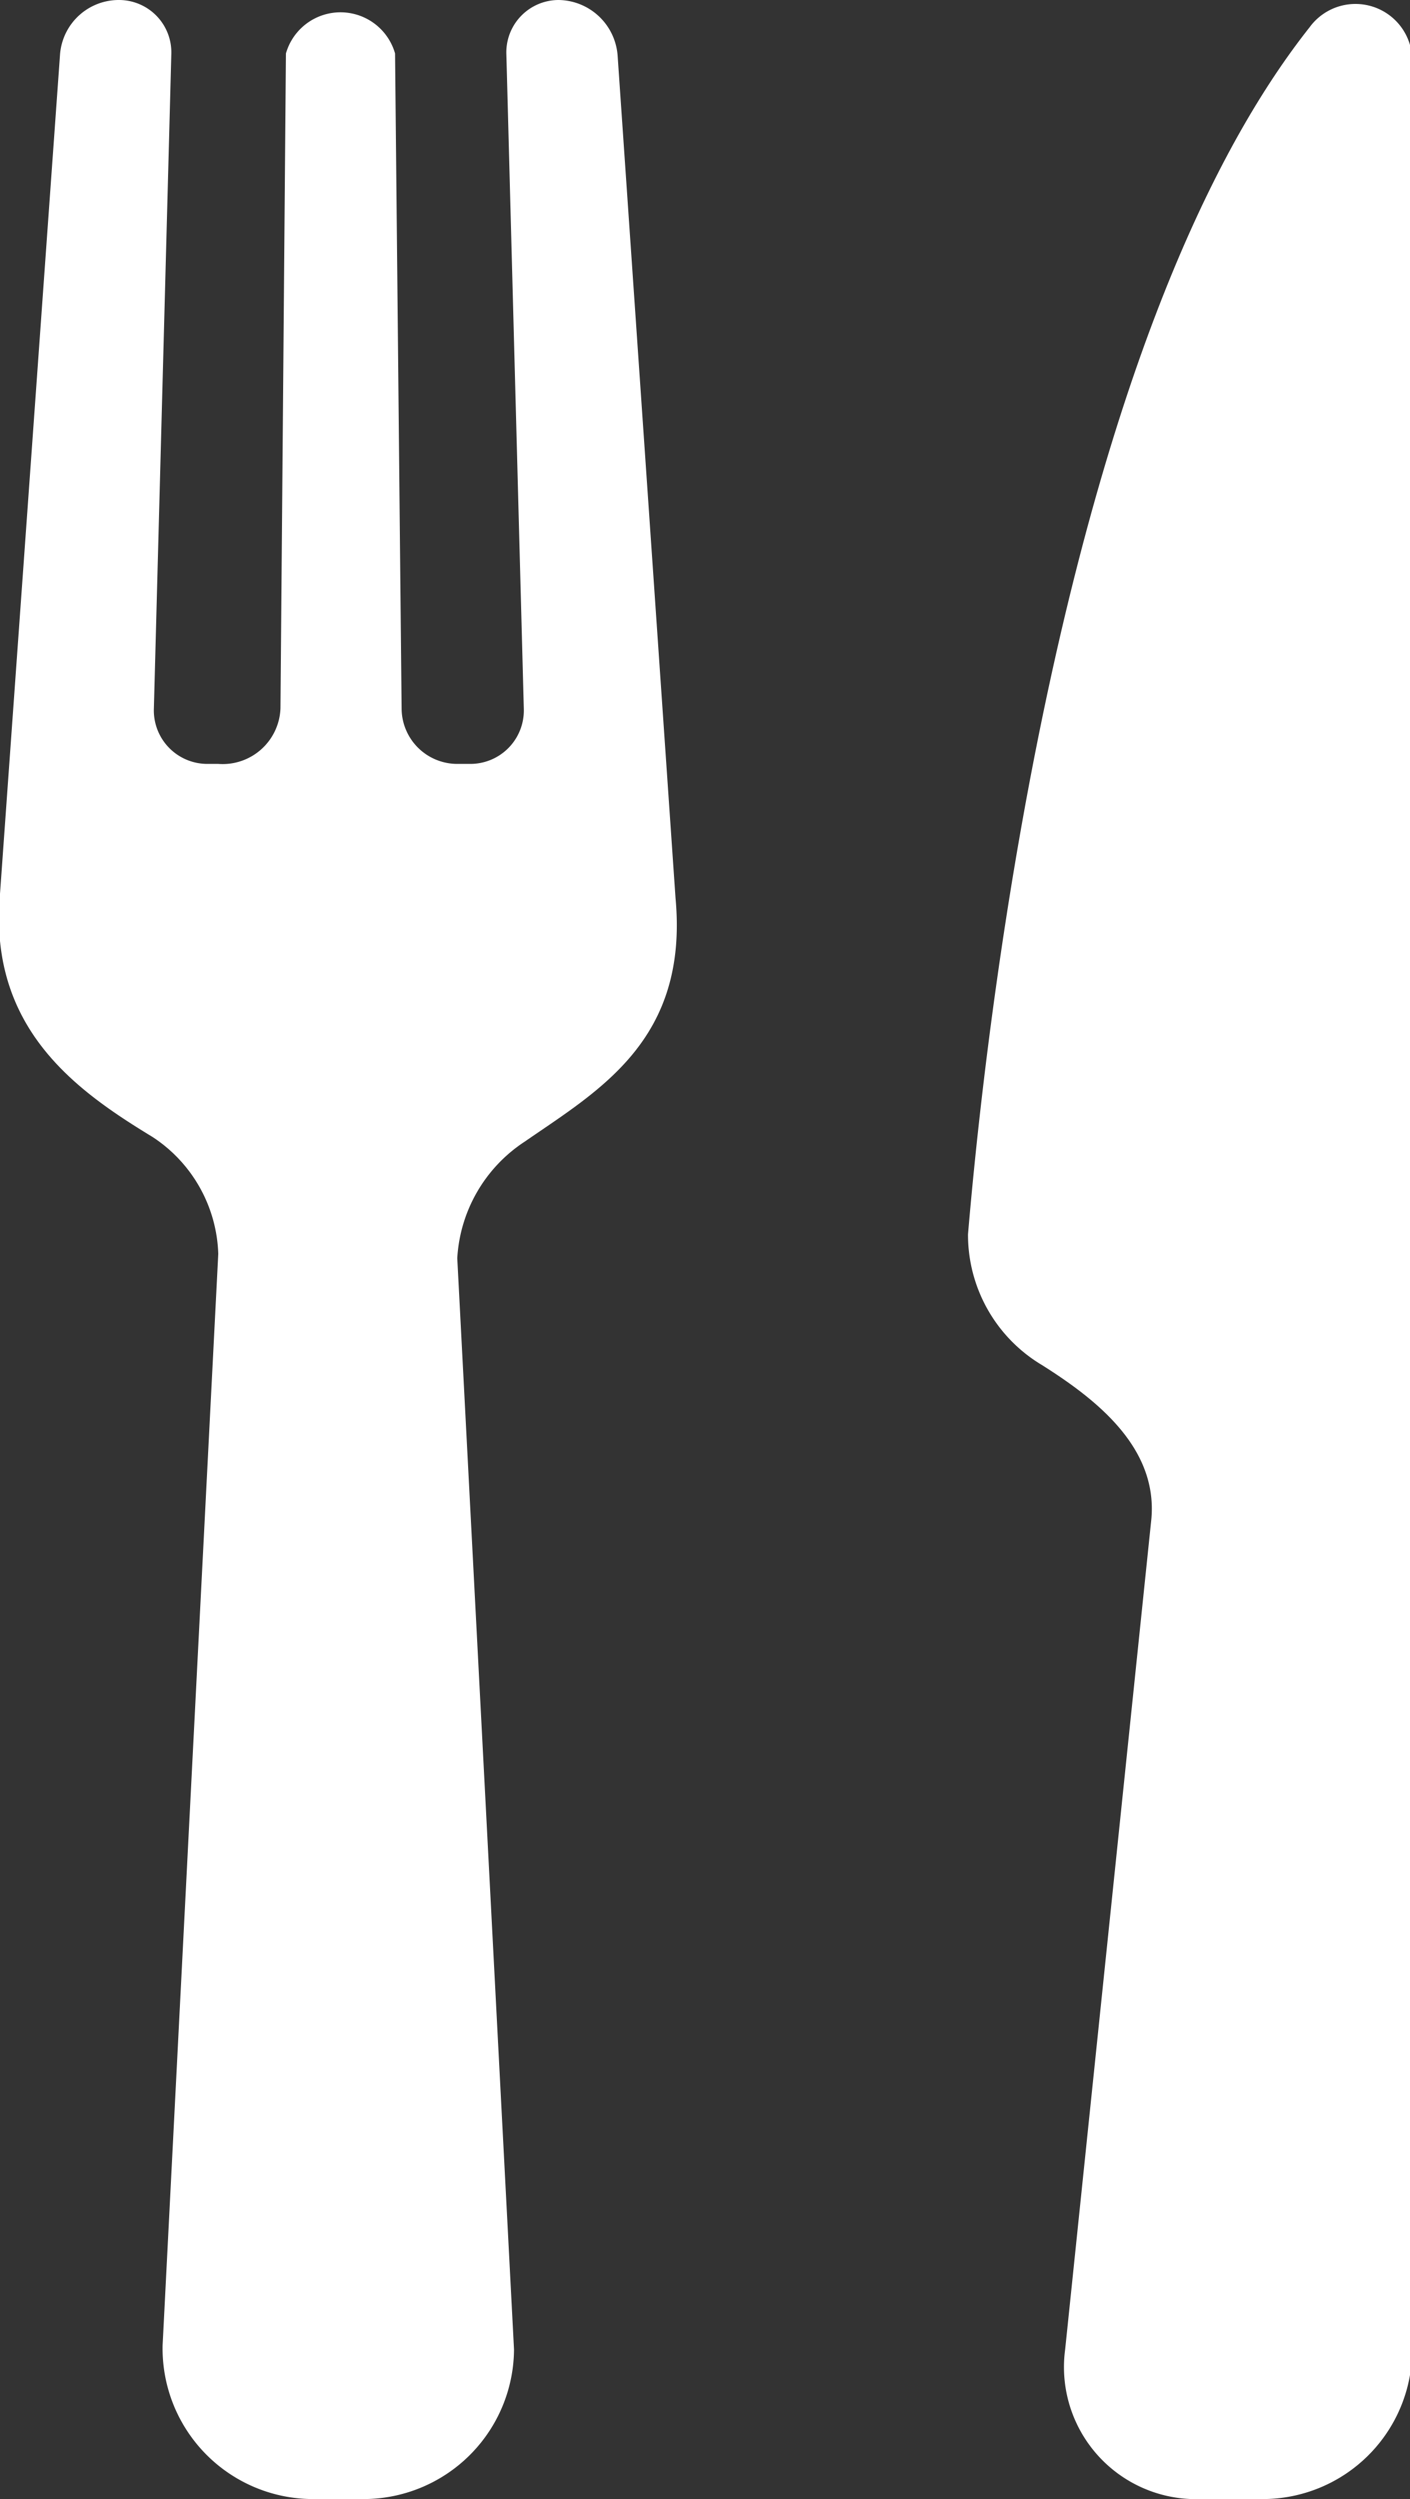 <svg xmlns="http://www.w3.org/2000/svg" width="12.92" height="22.9" viewBox="0 0 12.92 22.9">
  <rect x="0" y="0" width="12.92" height="22.9" fill="#333333" stroke="none"/>
  <defs>
    <style>
      .a {
        fill: #fff;
      }
    </style>
  </defs>
  <title>Icon - Food-Related Services</title>
  <path class="a" d="M12,.25C9.77,3.07,9.05,9.18,8.87,11.31a1.39,1.39,0,0,0,.68,1.2c.49.31,1.06.75,1,1.41l-.79,7.61A1.21,1.21,0,0,0,11,22.9h.57a1.37,1.37,0,0,0,1.37-1.37V.54A.52.52,0,0,0,12,.25ZM5.66.52A.55.55,0,0,0,5.12,0a.48.48,0,0,0-.48.5l.16,6A.49.49,0,0,1,4.31,7H4.19a.51.51,0,0,1-.51-.51l-.06-6a.52.52,0,0,0-1,0l-.05,6A.53.53,0,0,1,2,7H1.9a.49.49,0,0,1-.49-.51l.16-6A.48.48,0,0,0,1.09,0a.54.54,0,0,0-.54.5L0,8.19C-.11,9.43.71,10,1.4,10.42A1.33,1.33,0,0,1,2,11.49l-.51,10A1.38,1.38,0,0,0,2.87,22.9h.46a1.38,1.38,0,0,0,1.38-1.37l-.52-10a1.37,1.37,0,0,1,.62-1.07c.68-.47,1.5-.93,1.38-2.23Z"/>
</svg>
